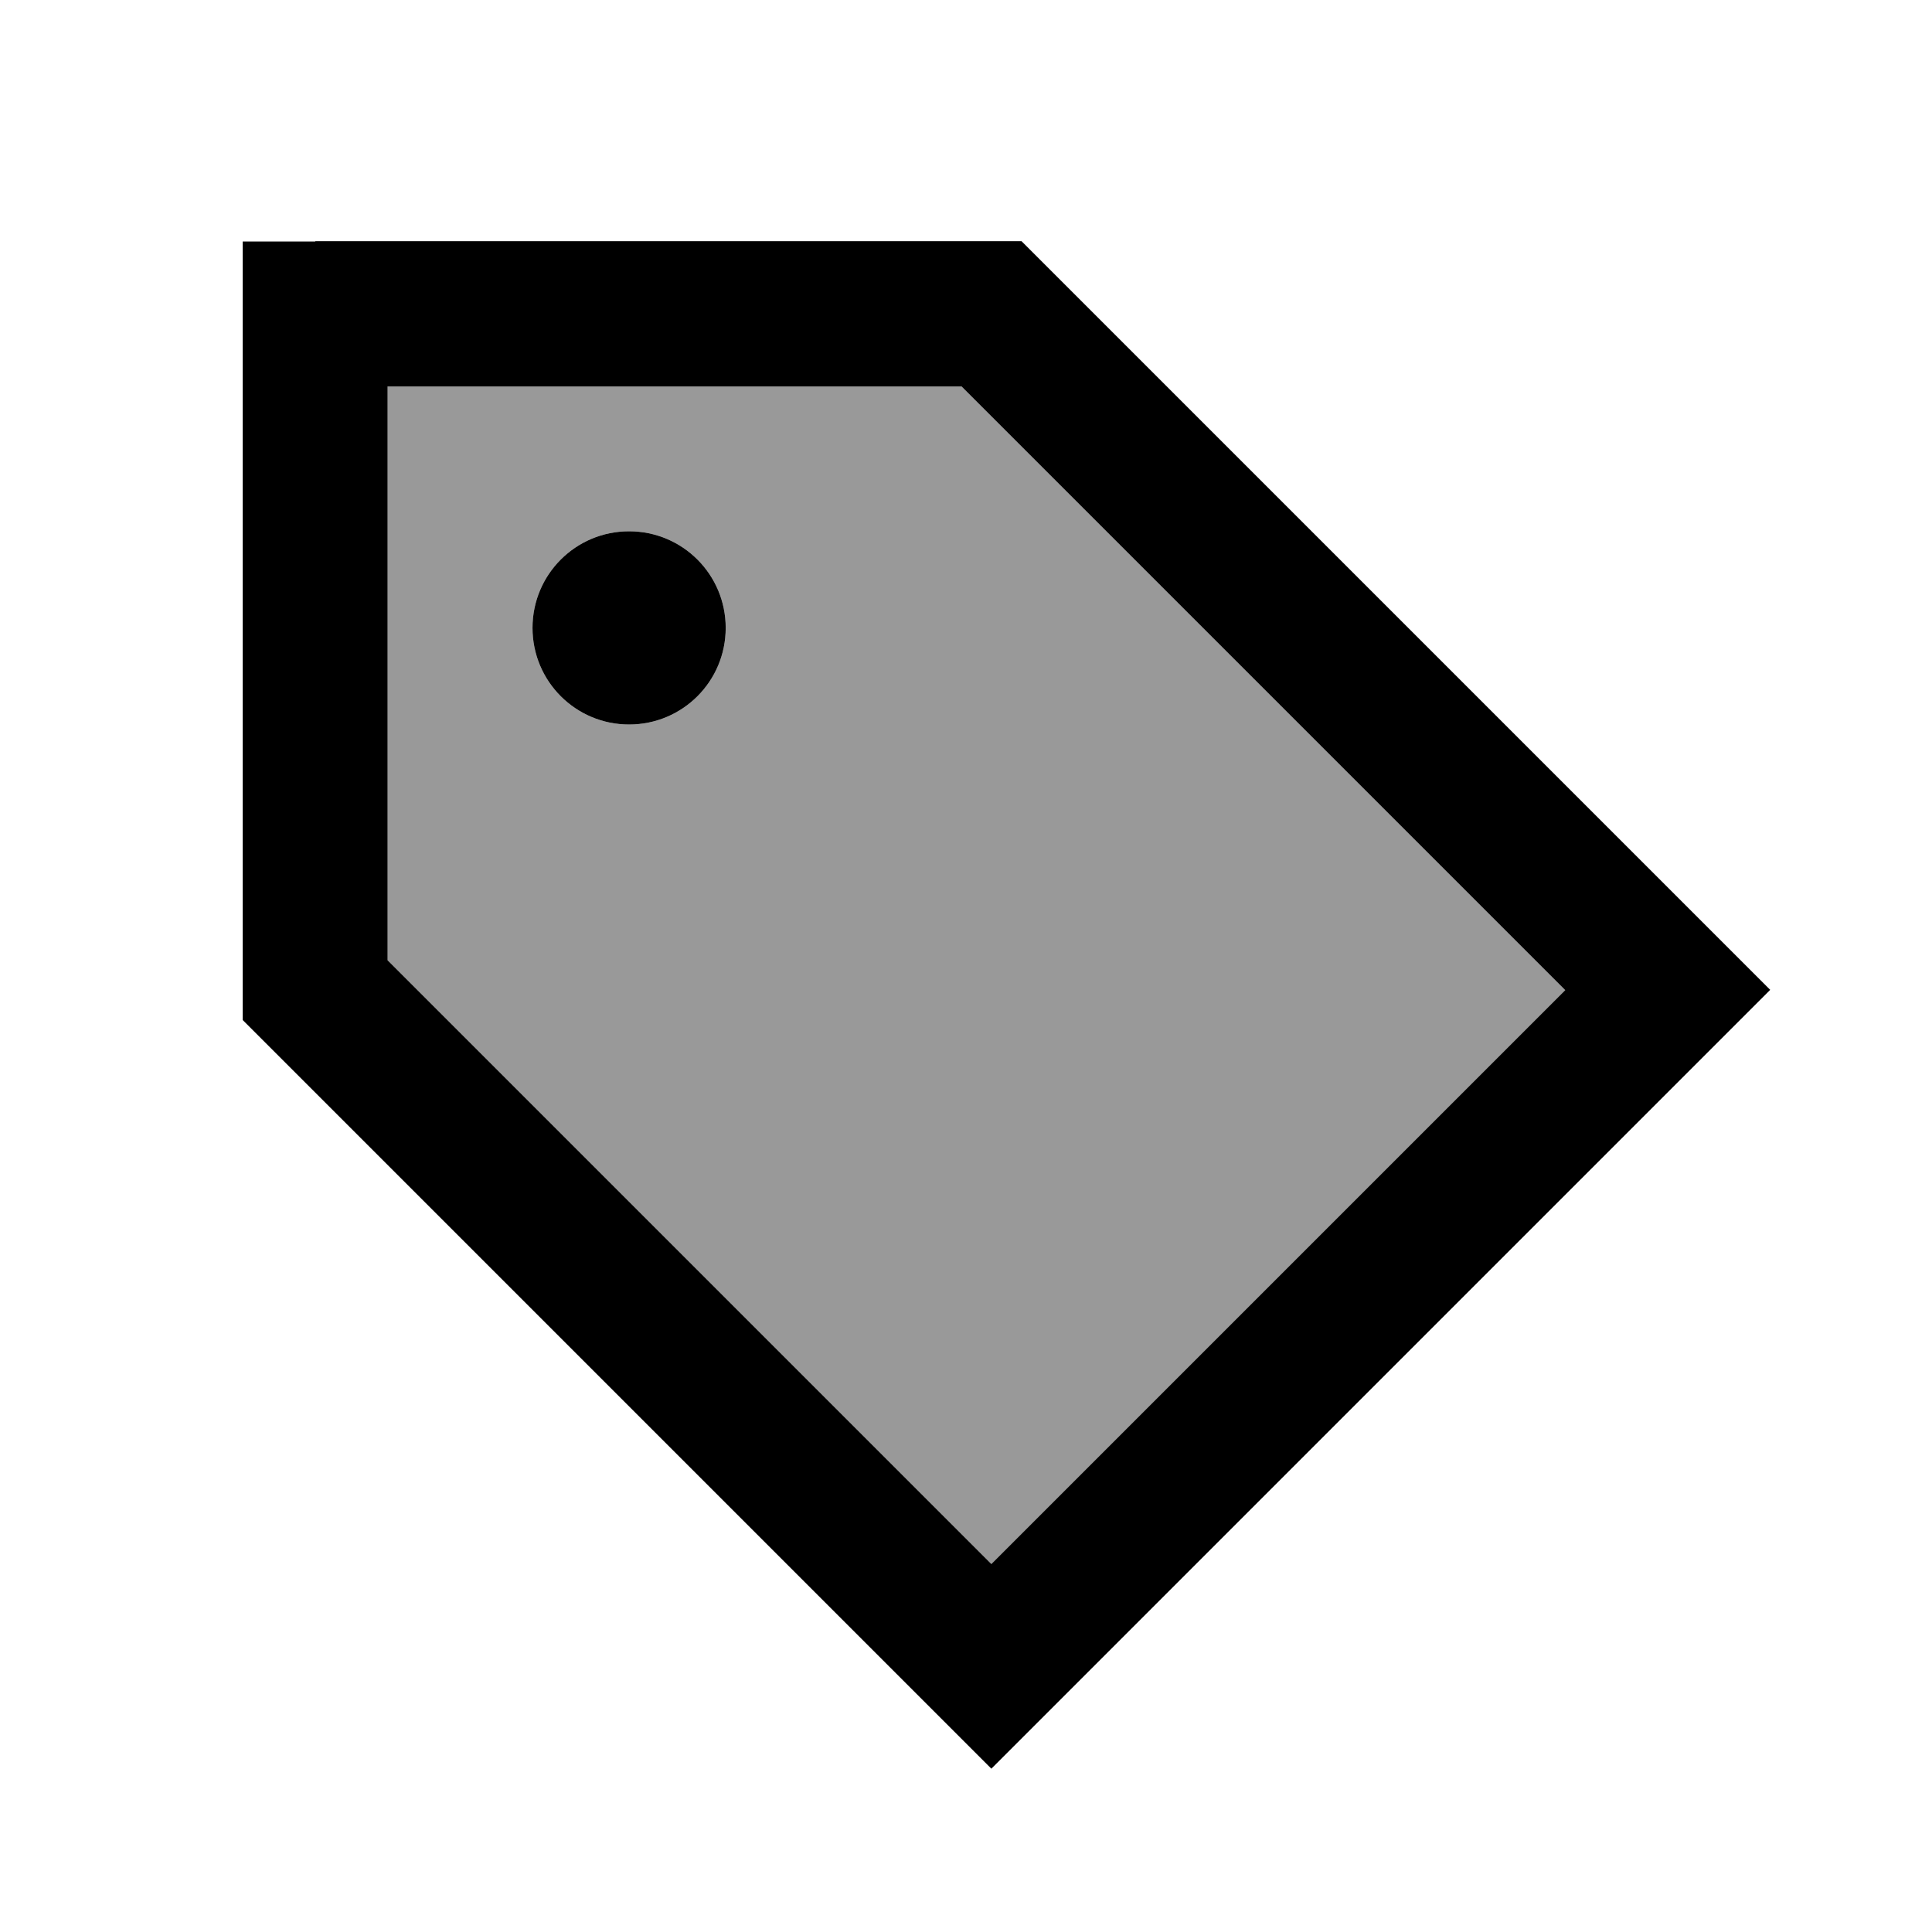 <svg xmlns="http://www.w3.org/2000/svg" viewBox="0 0 640 640"><!--! Font Awesome Pro 7.1.0 by @fontawesome - https://fontawesome.com License - https://fontawesome.com/license (Commercial License) Copyright 2025 Fonticons, Inc. --><path opacity=".4" fill="currentColor" d="M128.4 128L128.4 318.1L328.4 518.1L518.5 328L318.5 128L128.4 128zM240.4 208C240.4 225.7 226.1 240 208.4 240C190.7 240 176.4 225.7 176.4 208C176.4 190.3 190.7 176 208.4 176C226.1 176 240.4 190.3 240.4 208z"/><path fill="currentColor" d="M104.4 80L80.4 80L80.4 337.9L87.4 344.9L311.4 568.9L328.4 585.9L345.4 568.9L569.4 344.9L586.4 327.9L569.4 310.9L345.4 86.9L338.4 79.9L104.5 79.9zM128.4 318.1L128.4 128L318.5 128L518.5 328L328.4 518.1L128.4 318.1zM208.4 240C226.1 240 240.4 225.7 240.4 208C240.4 190.3 226.1 176 208.4 176C190.7 176 176.4 190.3 176.4 208C176.4 225.7 190.7 240 208.4 240z"/></svg>